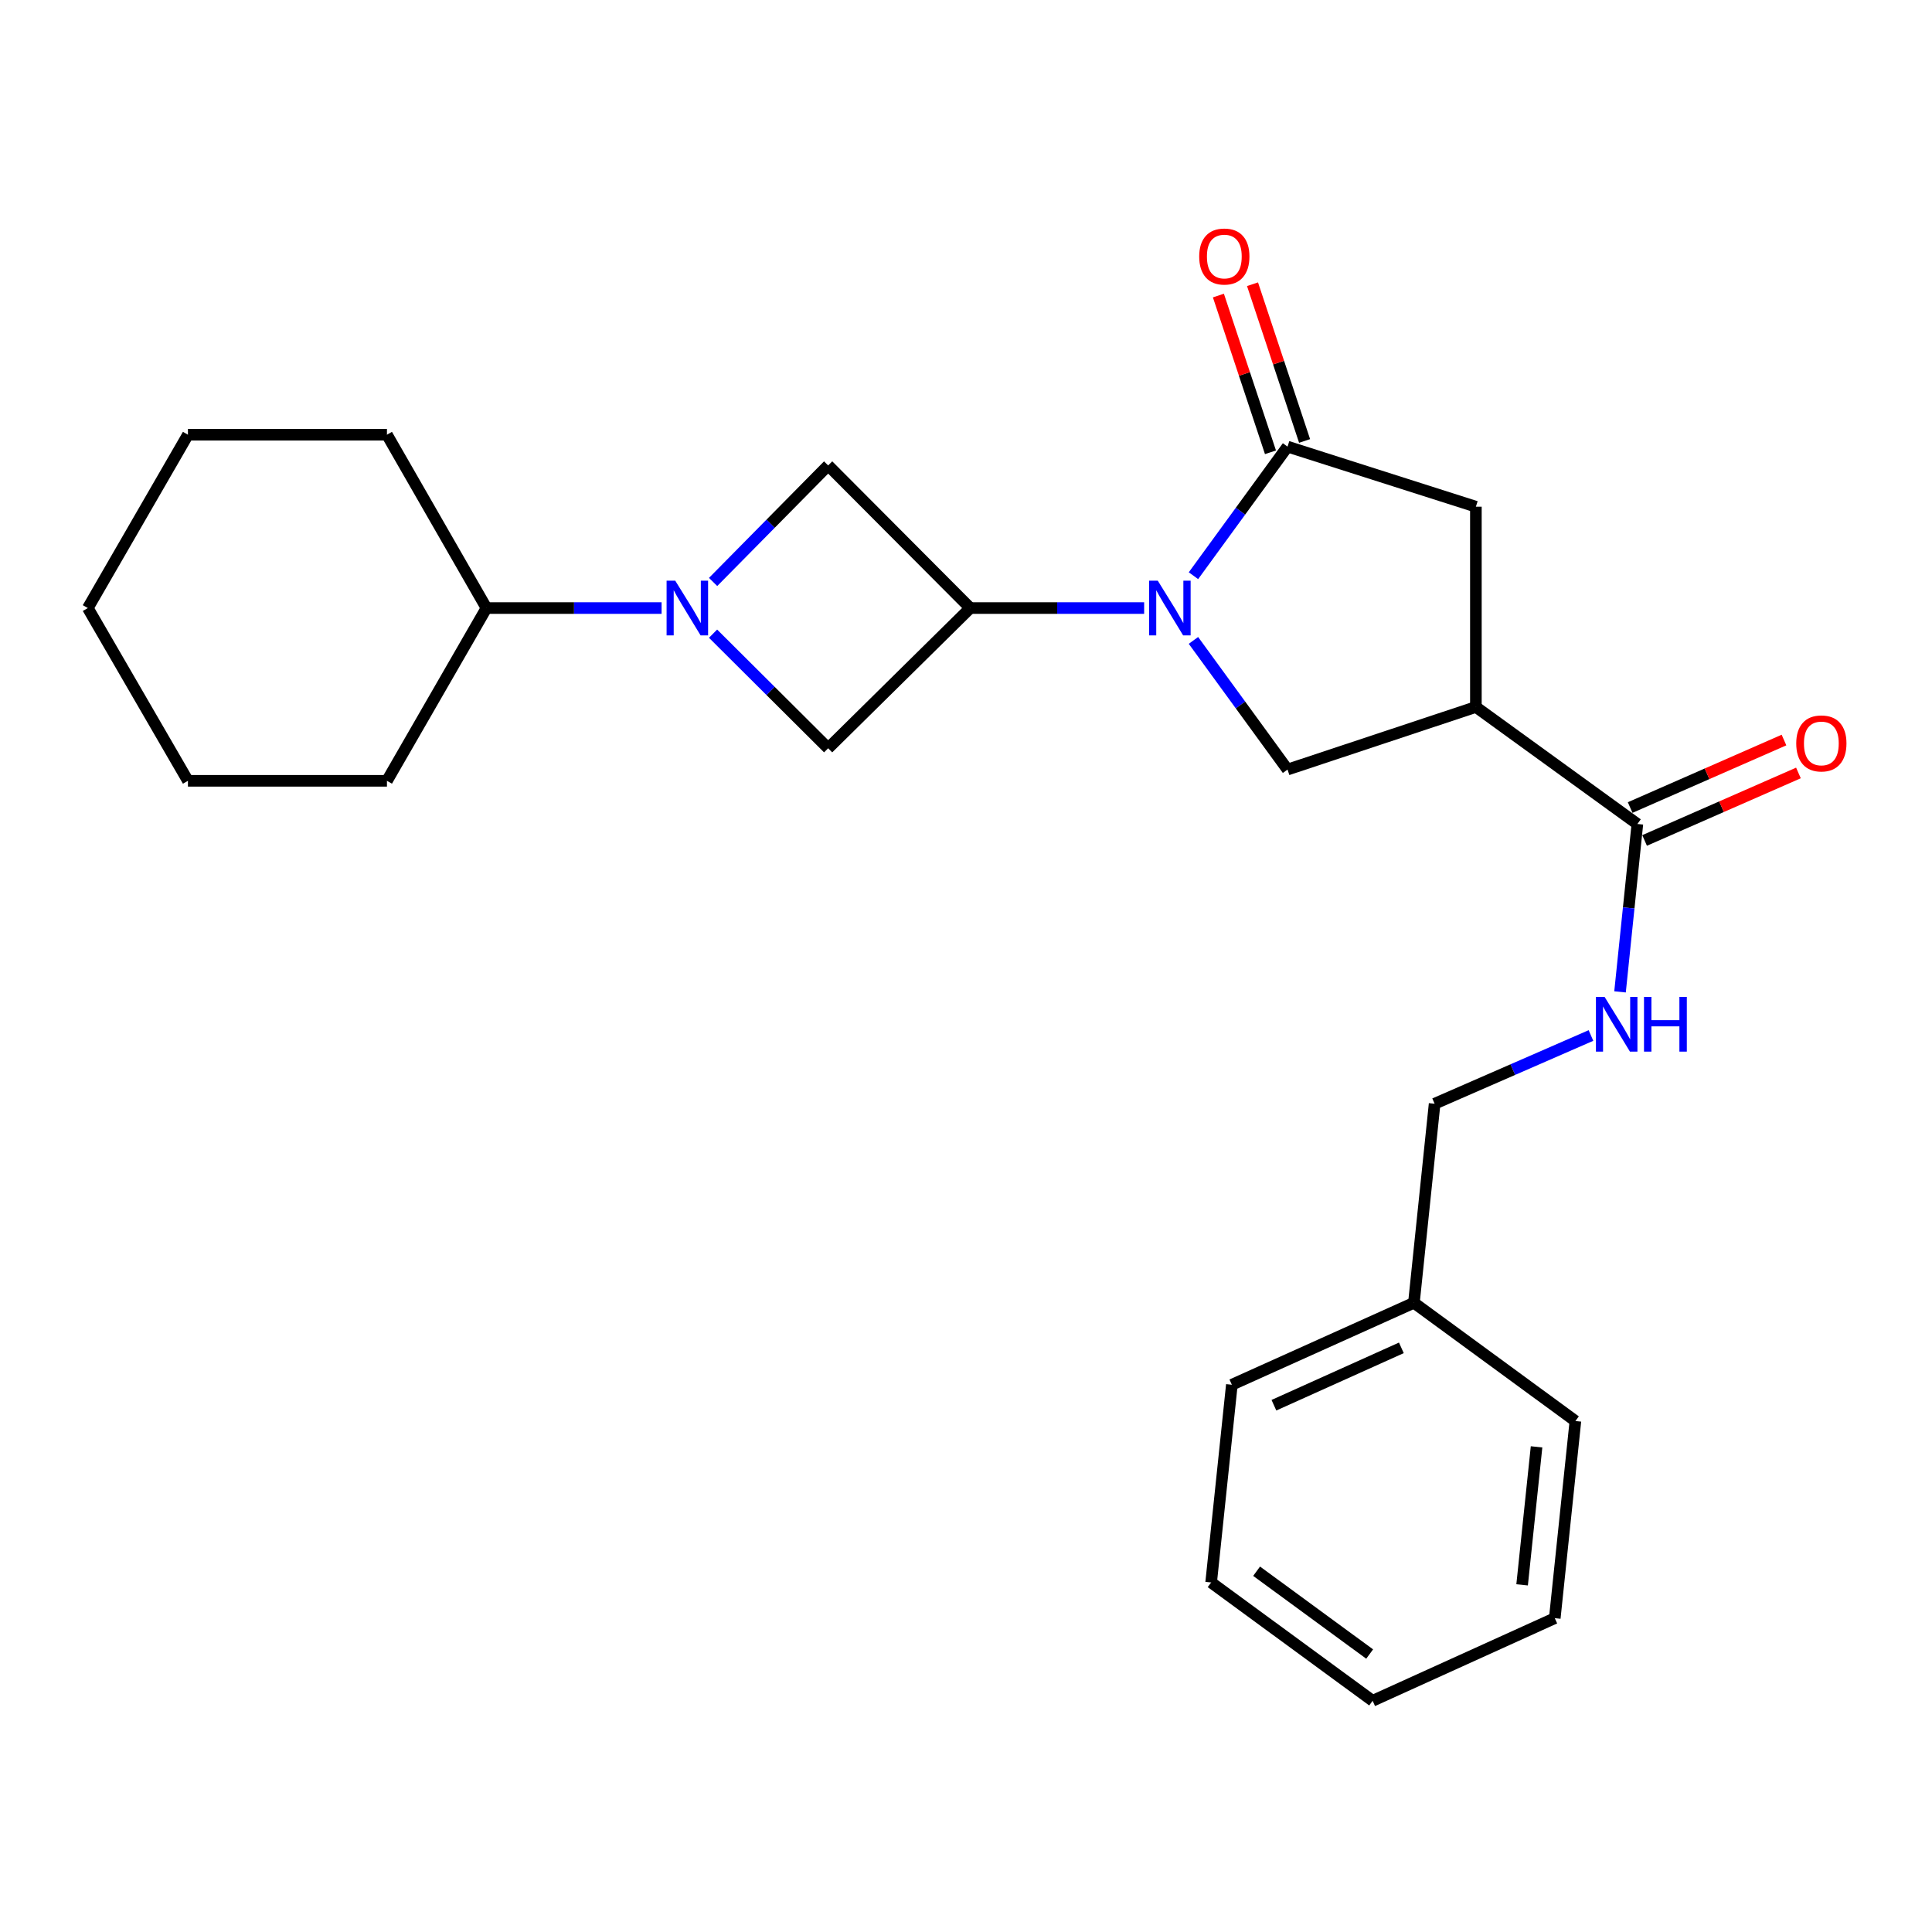 <?xml version='1.0' encoding='iso-8859-1'?>
<svg version='1.1' baseProfile='full'
              xmlns='http://www.w3.org/2000/svg'
                      xmlns:rdkit='http://www.rdkit.org/xml'
                      xmlns:xlink='http://www.w3.org/1999/xlink'
                  xml:space='preserve'
width='1000px' height='1000px' viewBox='0 0 1000 1000'>
<!-- END OF HEADER -->
<rect style='opacity:1.0;fill:#FFFFFF;stroke:none' width='1000' height='1000' x='0' y='0'> </rect>
<path class='bond-0' d='M 617.731,297.986 L 642.078,264.581' style='fill:none;fill-rule:evenodd;stroke:#0000FF;stroke-width:6px;stroke-linecap:butt;stroke-linejoin:miter;stroke-opacity:1' />
<path class='bond-0' d='M 642.078,264.581 L 666.424,231.175' style='fill:none;fill-rule:evenodd;stroke:#000000;stroke-width:6px;stroke-linecap:butt;stroke-linejoin:miter;stroke-opacity:1' />
<path class='bond-1' d='M 592.204,314.731 L 547.2,314.731' style='fill:none;fill-rule:evenodd;stroke:#0000FF;stroke-width:6px;stroke-linecap:butt;stroke-linejoin:miter;stroke-opacity:1' />
<path class='bond-1' d='M 547.2,314.731 L 502.196,314.731' style='fill:none;fill-rule:evenodd;stroke:#000000;stroke-width:6px;stroke-linecap:butt;stroke-linejoin:miter;stroke-opacity:1' />
<path class='bond-4' d='M 617.727,331.476 L 642.076,364.897' style='fill:none;fill-rule:evenodd;stroke:#0000FF;stroke-width:6px;stroke-linecap:butt;stroke-linejoin:miter;stroke-opacity:1' />
<path class='bond-4' d='M 642.076,364.897 L 666.424,398.318' style='fill:none;fill-rule:evenodd;stroke:#000000;stroke-width:6px;stroke-linecap:butt;stroke-linejoin:miter;stroke-opacity:1' />
<path class='bond-8' d='M 666.424,231.175 L 763.915,262.269' style='fill:none;fill-rule:evenodd;stroke:#000000;stroke-width:6px;stroke-linecap:butt;stroke-linejoin:miter;stroke-opacity:1' />
<path class='bond-10' d='M 675.254,228.242 L 661.777,187.677' style='fill:none;fill-rule:evenodd;stroke:#000000;stroke-width:6px;stroke-linecap:butt;stroke-linejoin:miter;stroke-opacity:1' />
<path class='bond-10' d='M 661.777,187.677 L 648.301,147.113' style='fill:none;fill-rule:evenodd;stroke:#FF0000;stroke-width:6px;stroke-linecap:butt;stroke-linejoin:miter;stroke-opacity:1' />
<path class='bond-10' d='M 657.595,234.108 L 644.119,193.544' style='fill:none;fill-rule:evenodd;stroke:#000000;stroke-width:6px;stroke-linecap:butt;stroke-linejoin:miter;stroke-opacity:1' />
<path class='bond-10' d='M 644.119,193.544 L 630.643,152.979' style='fill:none;fill-rule:evenodd;stroke:#FF0000;stroke-width:6px;stroke-linecap:butt;stroke-linejoin:miter;stroke-opacity:1' />
<path class='bond-6' d='M 502.196,314.731 L 428.647,387.299' style='fill:none;fill-rule:evenodd;stroke:#000000;stroke-width:6px;stroke-linecap:butt;stroke-linejoin:miter;stroke-opacity:1' />
<path class='bond-7' d='M 502.196,314.731 L 428.647,240.902' style='fill:none;fill-rule:evenodd;stroke:#000000;stroke-width:6px;stroke-linecap:butt;stroke-linejoin:miter;stroke-opacity:1' />
<path class='bond-2' d='M 369.102,301.224 L 398.875,271.063' style='fill:none;fill-rule:evenodd;stroke:#0000FF;stroke-width:6px;stroke-linecap:butt;stroke-linejoin:miter;stroke-opacity:1' />
<path class='bond-2' d='M 398.875,271.063 L 428.647,240.902' style='fill:none;fill-rule:evenodd;stroke:#000000;stroke-width:6px;stroke-linecap:butt;stroke-linejoin:miter;stroke-opacity:1' />
<path class='bond-11' d='M 342.43,314.731 L 297.113,314.731' style='fill:none;fill-rule:evenodd;stroke:#0000FF;stroke-width:6px;stroke-linecap:butt;stroke-linejoin:miter;stroke-opacity:1' />
<path class='bond-11' d='M 297.113,314.731 L 251.797,314.731' style='fill:none;fill-rule:evenodd;stroke:#000000;stroke-width:6px;stroke-linecap:butt;stroke-linejoin:miter;stroke-opacity:1' />
<path class='bond-25' d='M 369.08,327.986 L 398.863,357.642' style='fill:none;fill-rule:evenodd;stroke:#0000FF;stroke-width:6px;stroke-linecap:butt;stroke-linejoin:miter;stroke-opacity:1' />
<path class='bond-25' d='M 398.863,357.642 L 428.647,387.299' style='fill:none;fill-rule:evenodd;stroke:#000000;stroke-width:6px;stroke-linecap:butt;stroke-linejoin:miter;stroke-opacity:1' />
<path class='bond-3' d='M 763.915,365.932 L 666.424,398.318' style='fill:none;fill-rule:evenodd;stroke:#000000;stroke-width:6px;stroke-linecap:butt;stroke-linejoin:miter;stroke-opacity:1' />
<path class='bond-5' d='M 763.915,365.932 L 847.502,426.498' style='fill:none;fill-rule:evenodd;stroke:#000000;stroke-width:6px;stroke-linecap:butt;stroke-linejoin:miter;stroke-opacity:1' />
<path class='bond-26' d='M 763.915,365.932 L 763.915,262.269' style='fill:none;fill-rule:evenodd;stroke:#000000;stroke-width:6px;stroke-linecap:butt;stroke-linejoin:miter;stroke-opacity:1' />
<path class='bond-9' d='M 847.502,426.498 L 843.014,469.946' style='fill:none;fill-rule:evenodd;stroke:#000000;stroke-width:6px;stroke-linecap:butt;stroke-linejoin:miter;stroke-opacity:1' />
<path class='bond-9' d='M 843.014,469.946 L 838.525,513.394' style='fill:none;fill-rule:evenodd;stroke:#0000FF;stroke-width:6px;stroke-linecap:butt;stroke-linejoin:miter;stroke-opacity:1' />
<path class='bond-12' d='M 851.241,435.017 L 891.054,417.548' style='fill:none;fill-rule:evenodd;stroke:#000000;stroke-width:6px;stroke-linecap:butt;stroke-linejoin:miter;stroke-opacity:1' />
<path class='bond-12' d='M 891.054,417.548 L 930.868,400.079' style='fill:none;fill-rule:evenodd;stroke:#FF0000;stroke-width:6px;stroke-linecap:butt;stroke-linejoin:miter;stroke-opacity:1' />
<path class='bond-12' d='M 843.764,417.978 L 883.578,400.509' style='fill:none;fill-rule:evenodd;stroke:#000000;stroke-width:6px;stroke-linecap:butt;stroke-linejoin:miter;stroke-opacity:1' />
<path class='bond-12' d='M 883.578,400.509 L 923.391,383.04' style='fill:none;fill-rule:evenodd;stroke:#FF0000;stroke-width:6px;stroke-linecap:butt;stroke-linejoin:miter;stroke-opacity:1' />
<path class='bond-13' d='M 823.482,535.97 L 783.02,553.631' style='fill:none;fill-rule:evenodd;stroke:#0000FF;stroke-width:6px;stroke-linecap:butt;stroke-linejoin:miter;stroke-opacity:1' />
<path class='bond-13' d='M 783.02,553.631 L 742.558,571.292' style='fill:none;fill-rule:evenodd;stroke:#000000;stroke-width:6px;stroke-linecap:butt;stroke-linejoin:miter;stroke-opacity:1' />
<path class='bond-15' d='M 251.797,314.731 L 200.286,225.004' style='fill:none;fill-rule:evenodd;stroke:#000000;stroke-width:6px;stroke-linecap:butt;stroke-linejoin:miter;stroke-opacity:1' />
<path class='bond-16' d='M 251.797,314.731 L 200.286,404.148' style='fill:none;fill-rule:evenodd;stroke:#000000;stroke-width:6px;stroke-linecap:butt;stroke-linejoin:miter;stroke-opacity:1' />
<path class='bond-14' d='M 742.558,571.292 L 731.839,674.313' style='fill:none;fill-rule:evenodd;stroke:#000000;stroke-width:6px;stroke-linecap:butt;stroke-linejoin:miter;stroke-opacity:1' />
<path class='bond-17' d='M 731.839,674.313 L 637.604,716.737' style='fill:none;fill-rule:evenodd;stroke:#000000;stroke-width:6px;stroke-linecap:butt;stroke-linejoin:miter;stroke-opacity:1' />
<path class='bond-17' d='M 725.342,697.643 L 659.378,727.34' style='fill:none;fill-rule:evenodd;stroke:#000000;stroke-width:6px;stroke-linecap:butt;stroke-linejoin:miter;stroke-opacity:1' />
<path class='bond-18' d='M 731.839,674.313 L 815.426,735.52' style='fill:none;fill-rule:evenodd;stroke:#000000;stroke-width:6px;stroke-linecap:butt;stroke-linejoin:miter;stroke-opacity:1' />
<path class='bond-20' d='M 200.286,225.004 L 97.275,225.004' style='fill:none;fill-rule:evenodd;stroke:#000000;stroke-width:6px;stroke-linecap:butt;stroke-linejoin:miter;stroke-opacity:1' />
<path class='bond-19' d='M 200.286,404.148 L 97.275,404.148' style='fill:none;fill-rule:evenodd;stroke:#000000;stroke-width:6px;stroke-linecap:butt;stroke-linejoin:miter;stroke-opacity:1' />
<path class='bond-22' d='M 637.604,716.737 L 626.884,819.086' style='fill:none;fill-rule:evenodd;stroke:#000000;stroke-width:6px;stroke-linecap:butt;stroke-linejoin:miter;stroke-opacity:1' />
<path class='bond-21' d='M 815.426,735.52 L 804.747,837.559' style='fill:none;fill-rule:evenodd;stroke:#000000;stroke-width:6px;stroke-linecap:butt;stroke-linejoin:miter;stroke-opacity:1' />
<path class='bond-21' d='M 795.318,748.889 L 787.843,820.316' style='fill:none;fill-rule:evenodd;stroke:#000000;stroke-width:6px;stroke-linecap:butt;stroke-linejoin:miter;stroke-opacity:1' />
<path class='bond-24' d='M 97.275,404.148 L 45.455,314.731' style='fill:none;fill-rule:evenodd;stroke:#000000;stroke-width:6px;stroke-linecap:butt;stroke-linejoin:miter;stroke-opacity:1' />
<path class='bond-27' d='M 97.275,225.004 L 45.455,314.731' style='fill:none;fill-rule:evenodd;stroke:#000000;stroke-width:6px;stroke-linecap:butt;stroke-linejoin:miter;stroke-opacity:1' />
<path class='bond-23' d='M 804.747,837.559 L 710.472,880.324' style='fill:none;fill-rule:evenodd;stroke:#000000;stroke-width:6px;stroke-linecap:butt;stroke-linejoin:miter;stroke-opacity:1' />
<path class='bond-28' d='M 626.884,819.086 L 710.472,880.324' style='fill:none;fill-rule:evenodd;stroke:#000000;stroke-width:6px;stroke-linecap:butt;stroke-linejoin:miter;stroke-opacity:1' />
<path class='bond-28' d='M 650.419,813.262 L 708.93,856.129' style='fill:none;fill-rule:evenodd;stroke:#000000;stroke-width:6px;stroke-linecap:butt;stroke-linejoin:miter;stroke-opacity:1' />
<path  class='atom-0' d='M 599.268 300.571
L 608.548 315.571
Q 609.468 317.051, 610.948 319.731
Q 612.428 322.411, 612.508 322.571
L 612.508 300.571
L 616.268 300.571
L 616.268 328.891
L 612.388 328.891
L 602.428 312.491
Q 601.268 310.571, 600.028 308.371
Q 598.828 306.171, 598.468 305.491
L 598.468 328.891
L 594.788 328.891
L 594.788 300.571
L 599.268 300.571
' fill='#0000FF'/>
<path  class='atom-3' d='M 349.509 300.571
L 358.789 315.571
Q 359.709 317.051, 361.189 319.731
Q 362.669 322.411, 362.749 322.571
L 362.749 300.571
L 366.509 300.571
L 366.509 328.891
L 362.629 328.891
L 352.669 312.491
Q 351.509 310.571, 350.269 308.371
Q 349.069 306.171, 348.709 305.491
L 348.709 328.891
L 345.029 328.891
L 345.029 300.571
L 349.509 300.571
' fill='#0000FF'/>
<path  class='atom-10' d='M 830.533 516
L 839.813 531
Q 840.733 532.48, 842.213 535.16
Q 843.693 537.84, 843.773 538
L 843.773 516
L 847.533 516
L 847.533 544.32
L 843.653 544.32
L 833.693 527.92
Q 832.533 526, 831.293 523.8
Q 830.093 521.6, 829.733 520.92
L 829.733 544.32
L 826.053 544.32
L 826.053 516
L 830.533 516
' fill='#0000FF'/>
<path  class='atom-10' d='M 850.933 516
L 854.773 516
L 854.773 528.04
L 869.253 528.04
L 869.253 516
L 873.093 516
L 873.093 544.32
L 869.253 544.32
L 869.253 531.24
L 854.773 531.24
L 854.773 544.32
L 850.933 544.32
L 850.933 516
' fill='#0000FF'/>
<path  class='atom-11' d='M 620.707 132.772
Q 620.707 125.972, 624.067 122.172
Q 627.427 118.372, 633.707 118.372
Q 639.987 118.372, 643.347 122.172
Q 646.707 125.972, 646.707 132.772
Q 646.707 139.652, 643.307 143.572
Q 639.907 147.452, 633.707 147.452
Q 627.467 147.452, 624.067 143.572
Q 620.707 139.692, 620.707 132.772
M 633.707 144.252
Q 638.027 144.252, 640.347 141.372
Q 642.707 138.452, 642.707 132.772
Q 642.707 127.212, 640.347 124.412
Q 638.027 121.572, 633.707 121.572
Q 629.387 121.572, 627.027 124.372
Q 624.707 127.172, 624.707 132.772
Q 624.707 138.492, 627.027 141.372
Q 629.387 144.252, 633.707 144.252
' fill='#FF0000'/>
<path  class='atom-13' d='M 929.729 384.794
Q 929.729 377.994, 933.089 374.194
Q 936.449 370.394, 942.729 370.394
Q 949.009 370.394, 952.369 374.194
Q 955.729 377.994, 955.729 384.794
Q 955.729 391.674, 952.329 395.594
Q 948.929 399.474, 942.729 399.474
Q 936.489 399.474, 933.089 395.594
Q 929.729 391.714, 929.729 384.794
M 942.729 396.274
Q 947.049 396.274, 949.369 393.394
Q 951.729 390.474, 951.729 384.794
Q 951.729 379.234, 949.369 376.434
Q 947.049 373.594, 942.729 373.594
Q 938.409 373.594, 936.049 376.394
Q 933.729 379.194, 933.729 384.794
Q 933.729 390.514, 936.049 393.394
Q 938.409 396.274, 942.729 396.274
' fill='#FF0000'/>
</svg>
